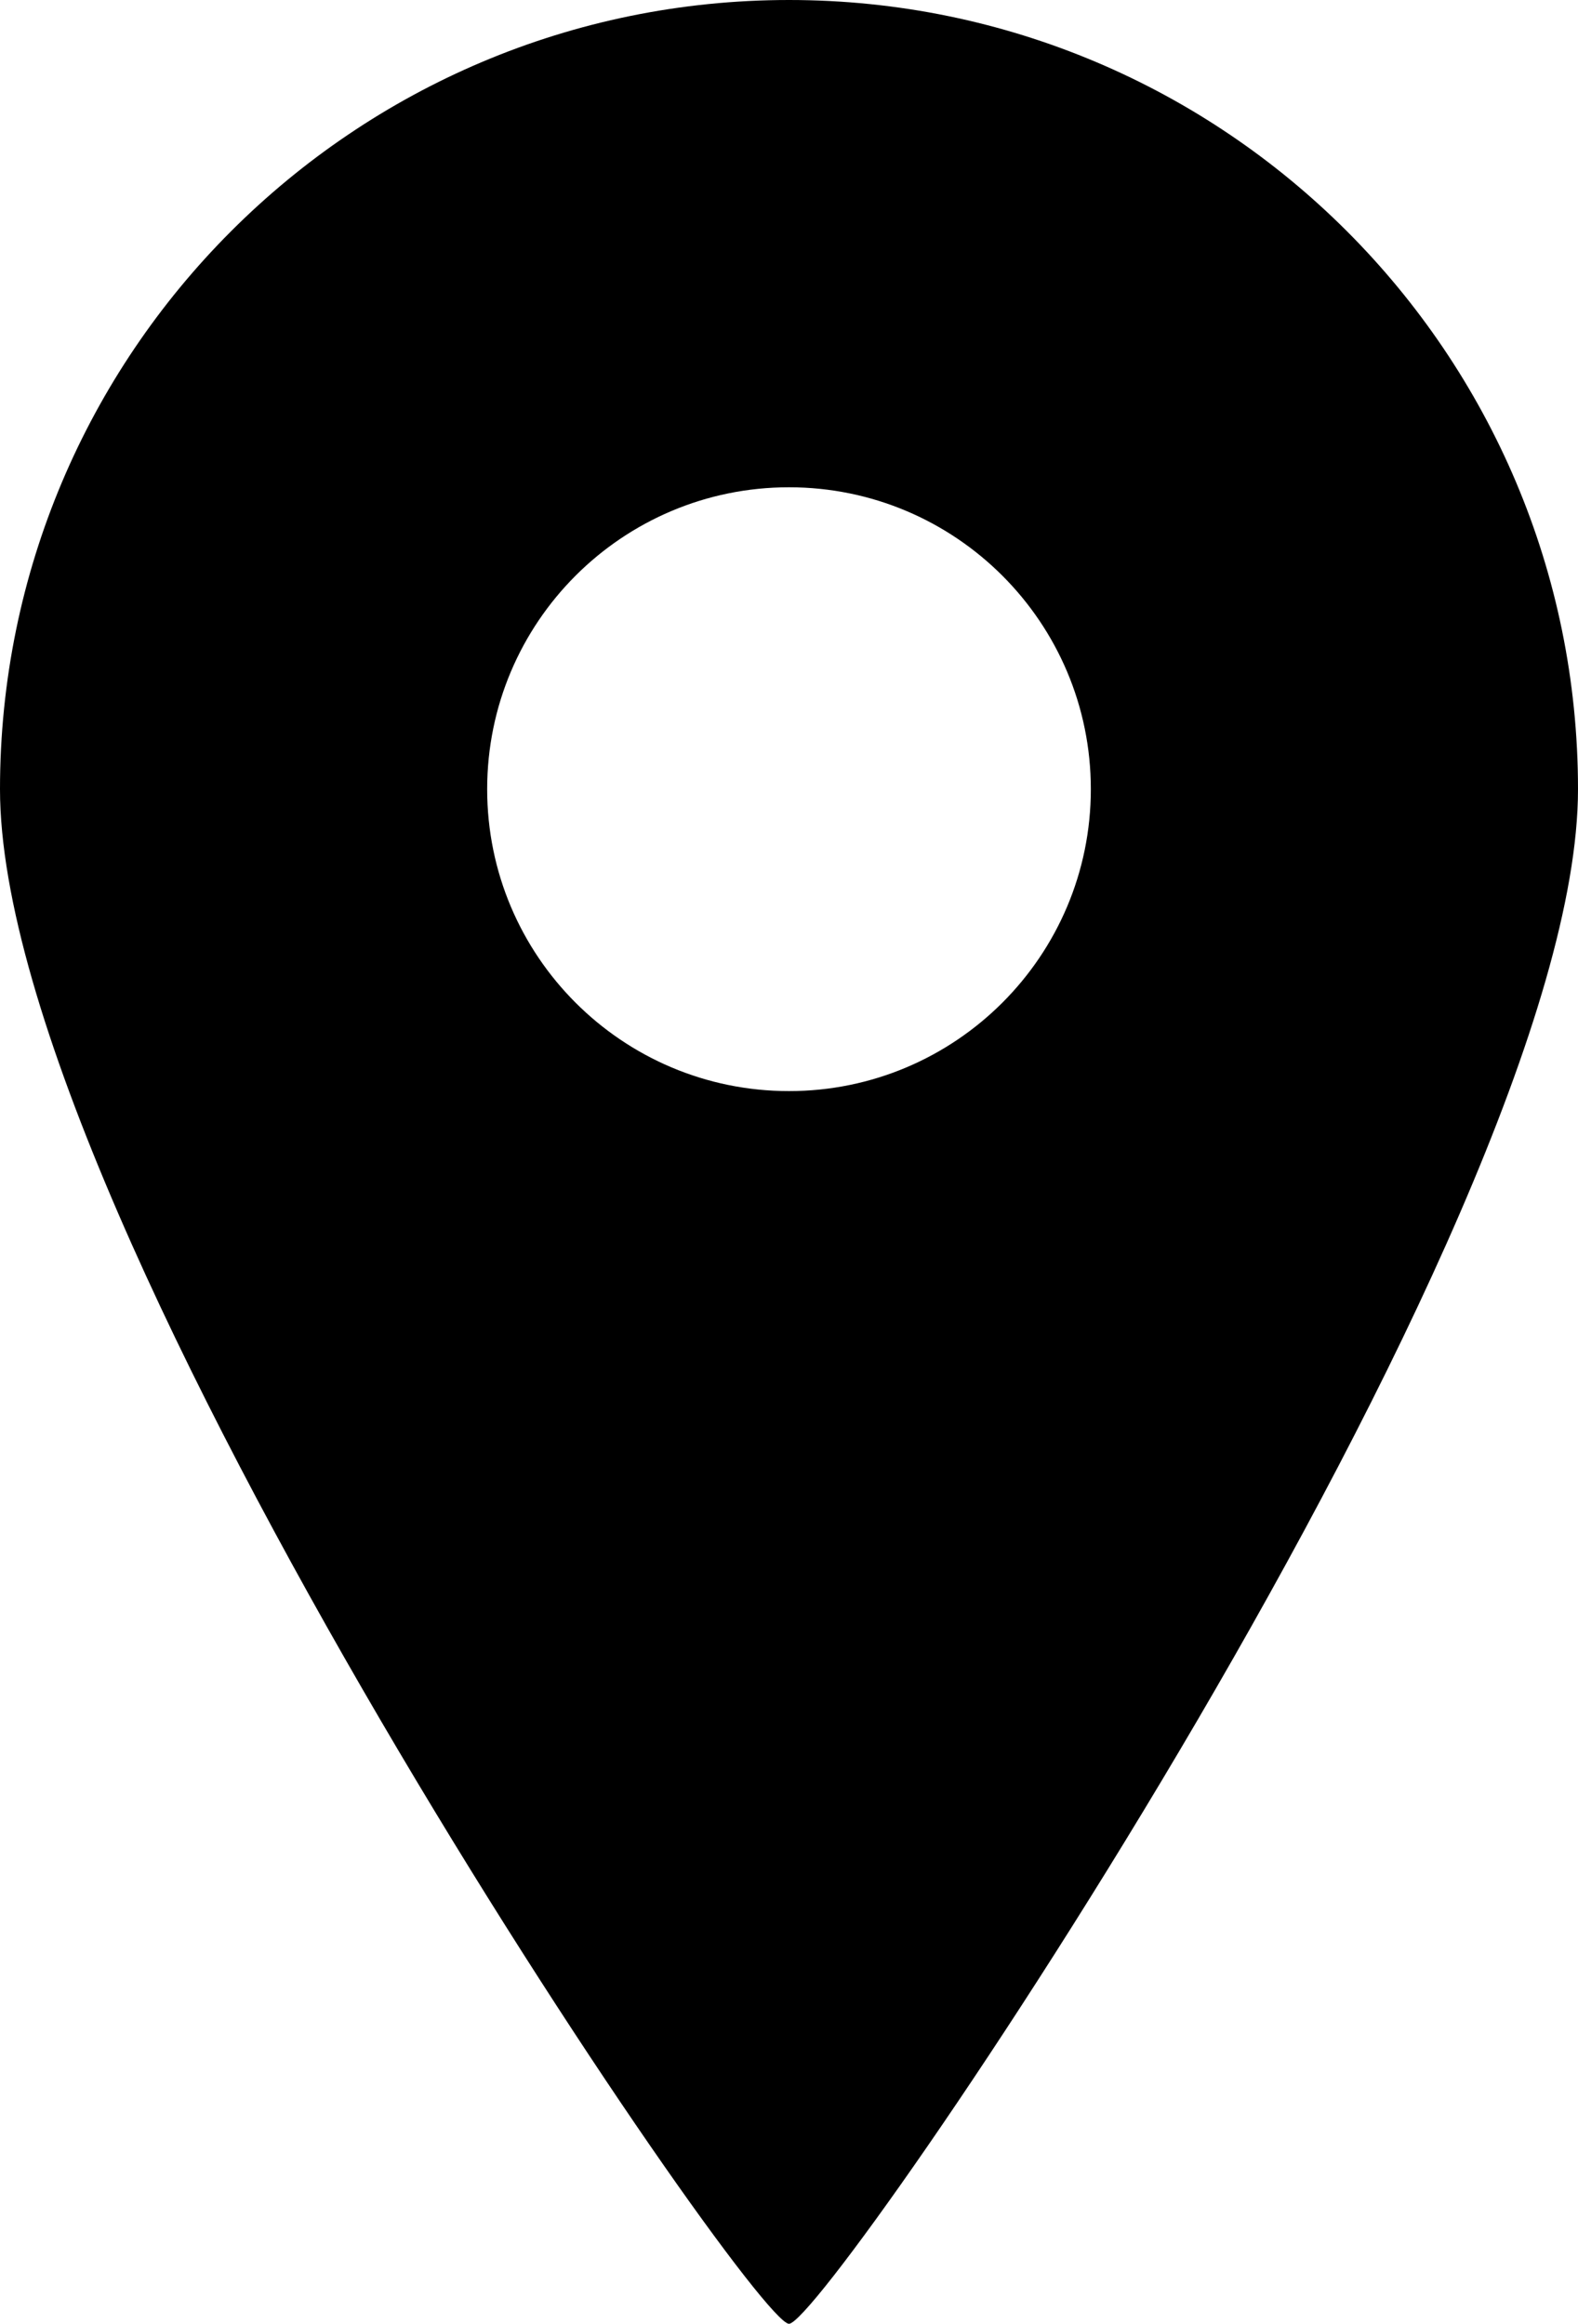 <?xml version="1.0" encoding="utf-8"?>
<!-- Generator: Adobe Illustrator 28.0.0, SVG Export Plug-In . SVG Version: 6.00 Build 0)  -->
<svg version="1.1" id="レイヤー_1" xmlns="http://www.w3.org/2000/svg" xmlns:xlink="http://www.w3.org/1999/xlink" x="0px"
	 y="0px" width="8.872px" height="13.062px" viewBox="0 0 8.872 13.062"
	 enable-background="new 0 0 8.872 13.062" xml:space="preserve">
<path d="M4.436,13.062c0.211,0,4.436-6.175,4.436-8.626C8.872,1.987,6.886,0,4.436,0
	C1.986,0,0,1.987,0,4.436C0,6.887,4.225,13.062,4.436,13.062z M2.739,4.436
	c0-0.938,0.76-1.697,1.697-1.697c0.937,0,1.697,0.76,1.697,1.697
	c0,0.937-0.76,1.697-1.697,1.697C3.499,6.133,2.739,5.374,2.739,4.436z"/>
</svg>
